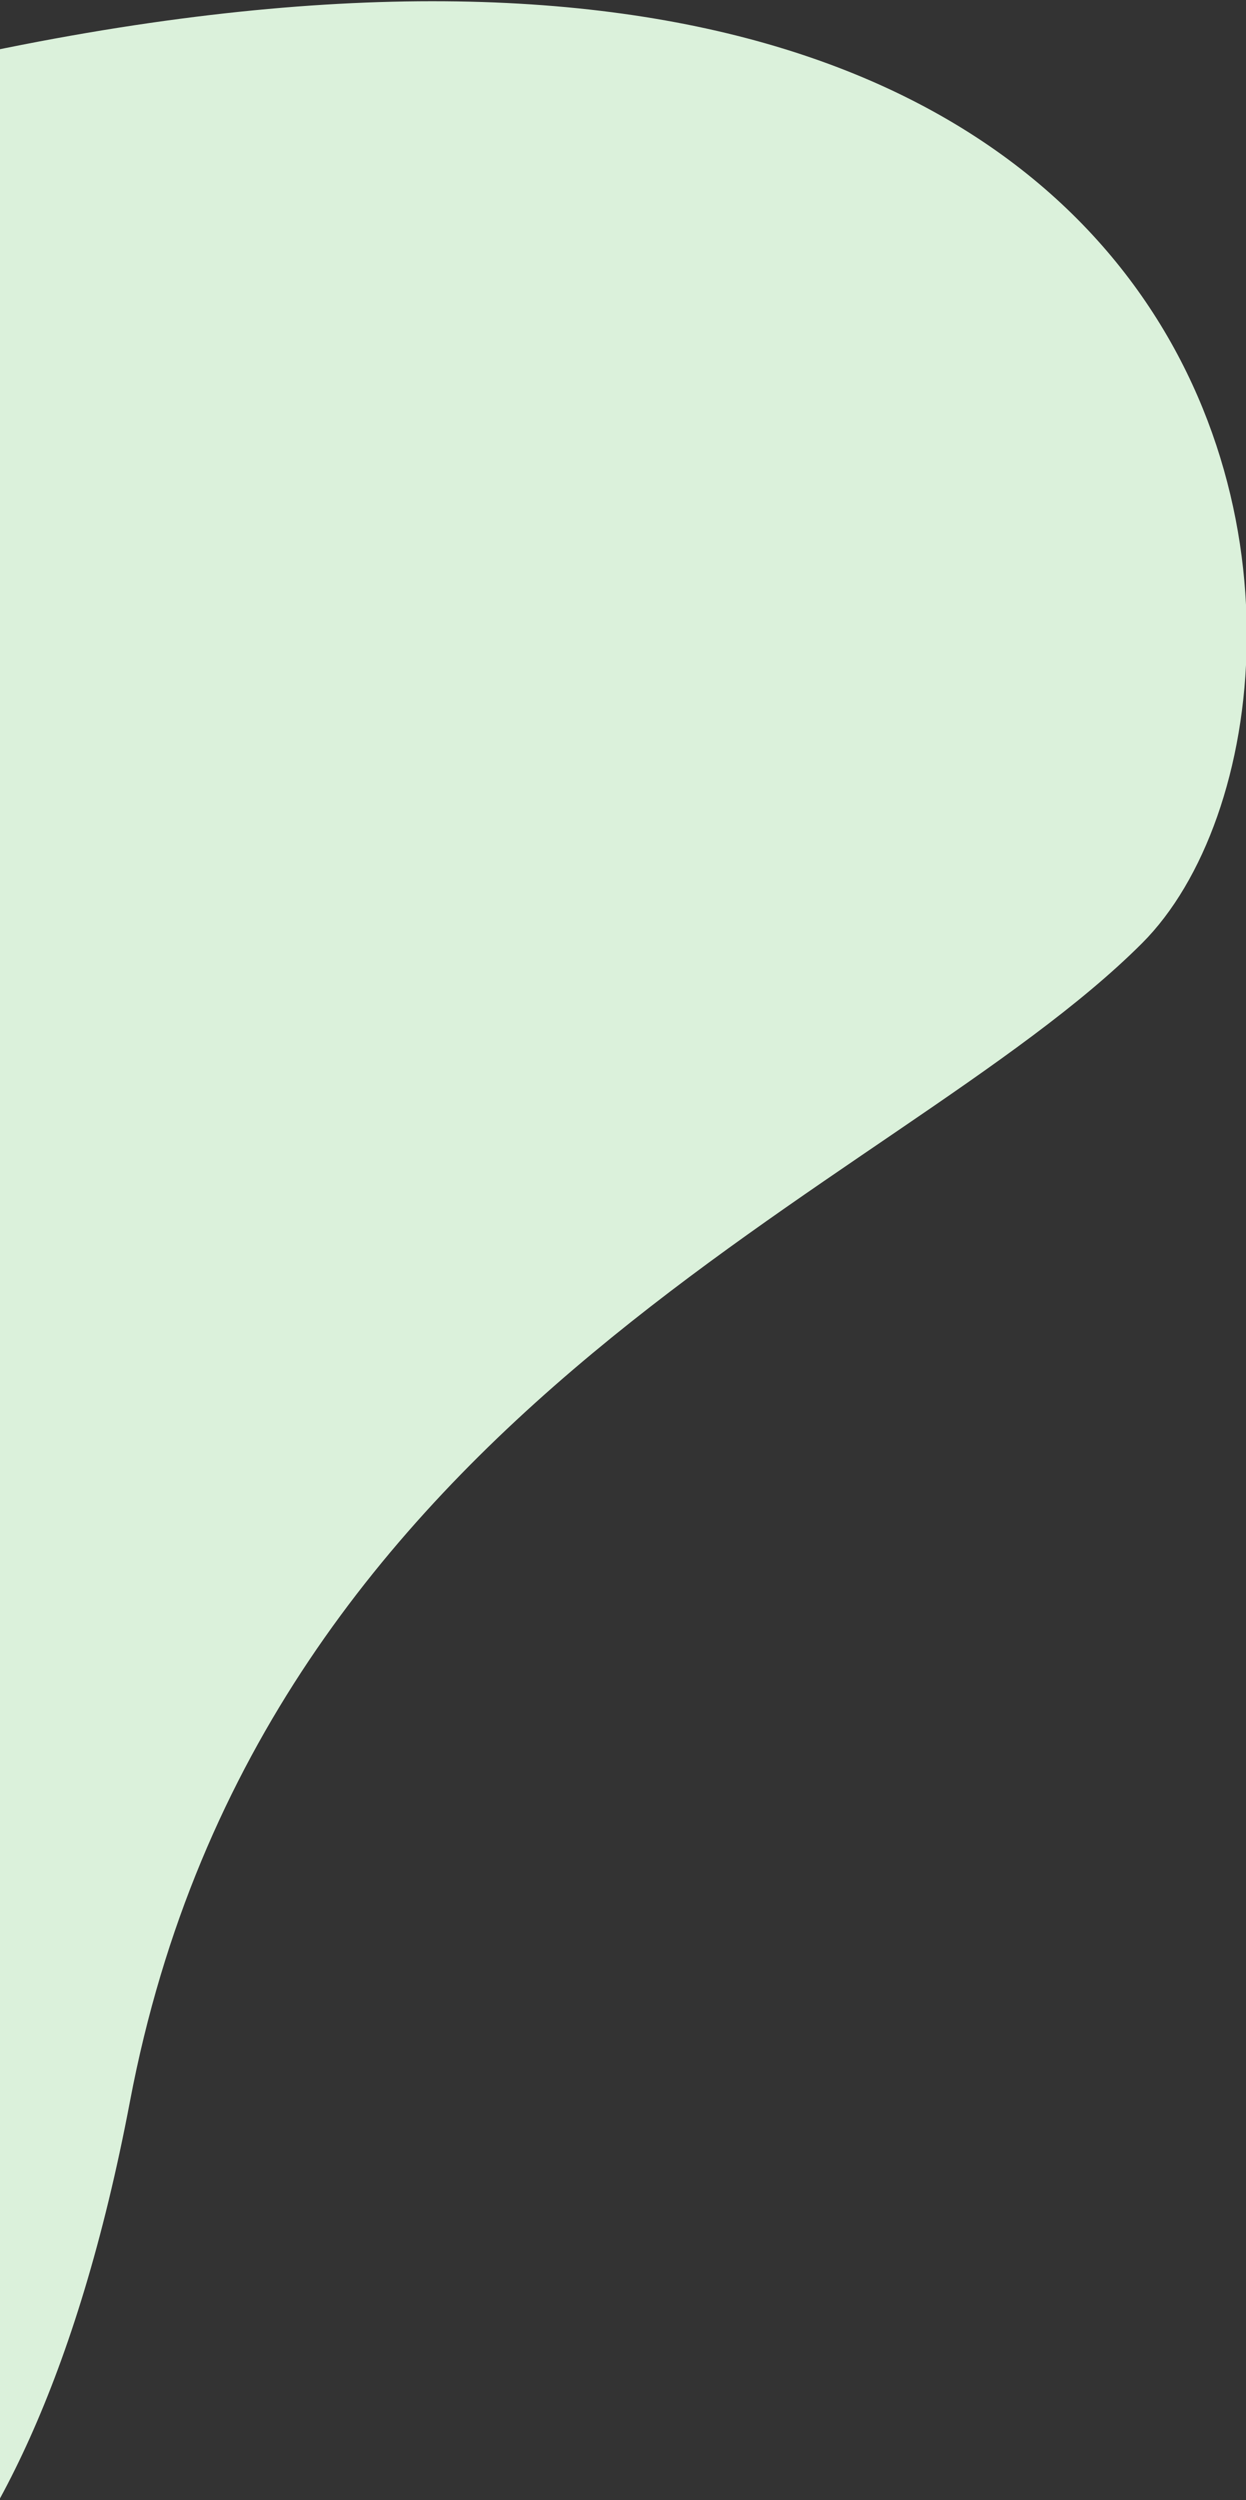 <svg width="307" height="616" fill="none" xmlns="http://www.w3.org/2000/svg"><rect width="100%" height="100%" fill="#333333" stroke="none"/><g clip-path="url(#a)"><path d="M-82.423 33.44c-323.045 99.629-334.61 348.714-300.012 460.803 10.234 25.028 52.904 74.461 141.713 71.972 88.809-2.49 71.925 57.131 161.818 104.757 26.083 6.358 84.785-15.39 110.93-153.243 32.68-172.316 188.071-224.037 249.359-285.325C342.672 171.116 321.384-91.097-82.423 33.44Z" fill="#DBF1DB"/></g><defs><clipPath id="a"><path fill="#fff" transform="translate(0 -176)" d="M0 0h419v932H0z"/></clipPath></defs></svg>